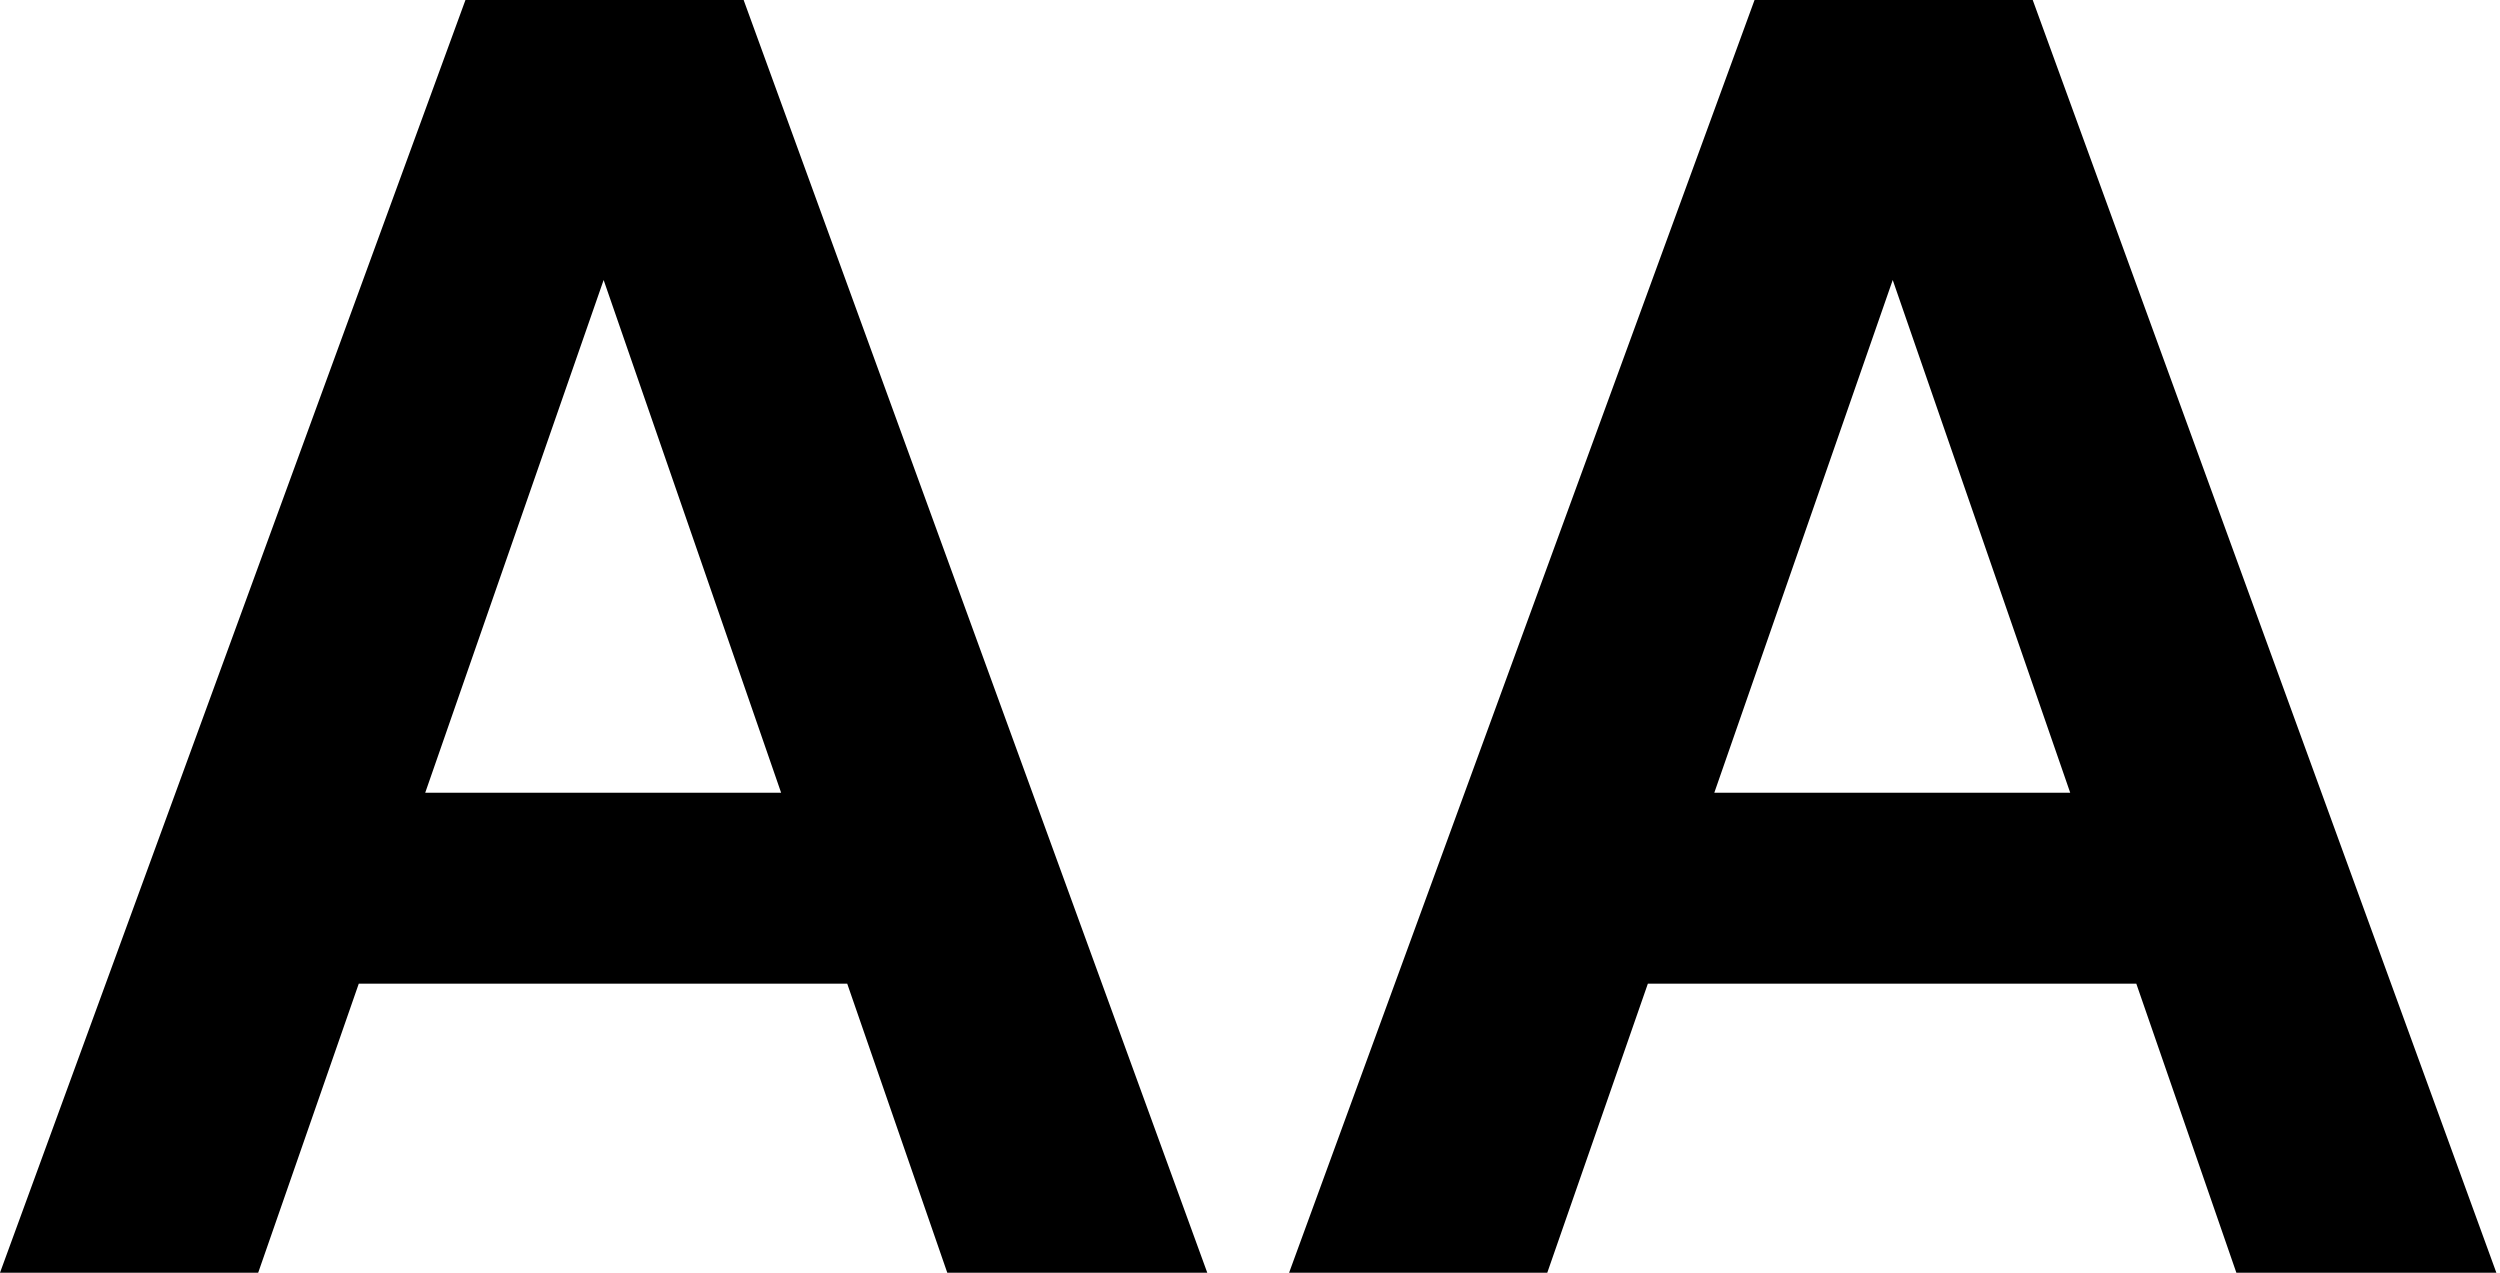<svg baseProfile="full" height="28" version="1.1" viewBox="0 0 55 28" width="55" xmlns="http://www.w3.org/2000/svg" xmlns:ev="http://www.w3.org/2001/xml-events" xmlns:xlink="http://www.w3.org/1999/xlink"><defs /><g><path d="M0.88 28.0 11.12 0.0H17.24L27.44 28.0H21.72L14.16 6.16L6.56 28.0ZM5.4 21.64 6.84 17.44H21.08L22.48 21.64Z M29.24 28.0 39.48 0.0H45.6L55.8 28.0H50.08L42.52 6.16L34.92 28.0ZM33.76 21.64 35.2 17.44H49.44L50.84 21.64Z " fill="rgb(0,0,0)" transform="translate(-0.88, 0)" /></g></svg>